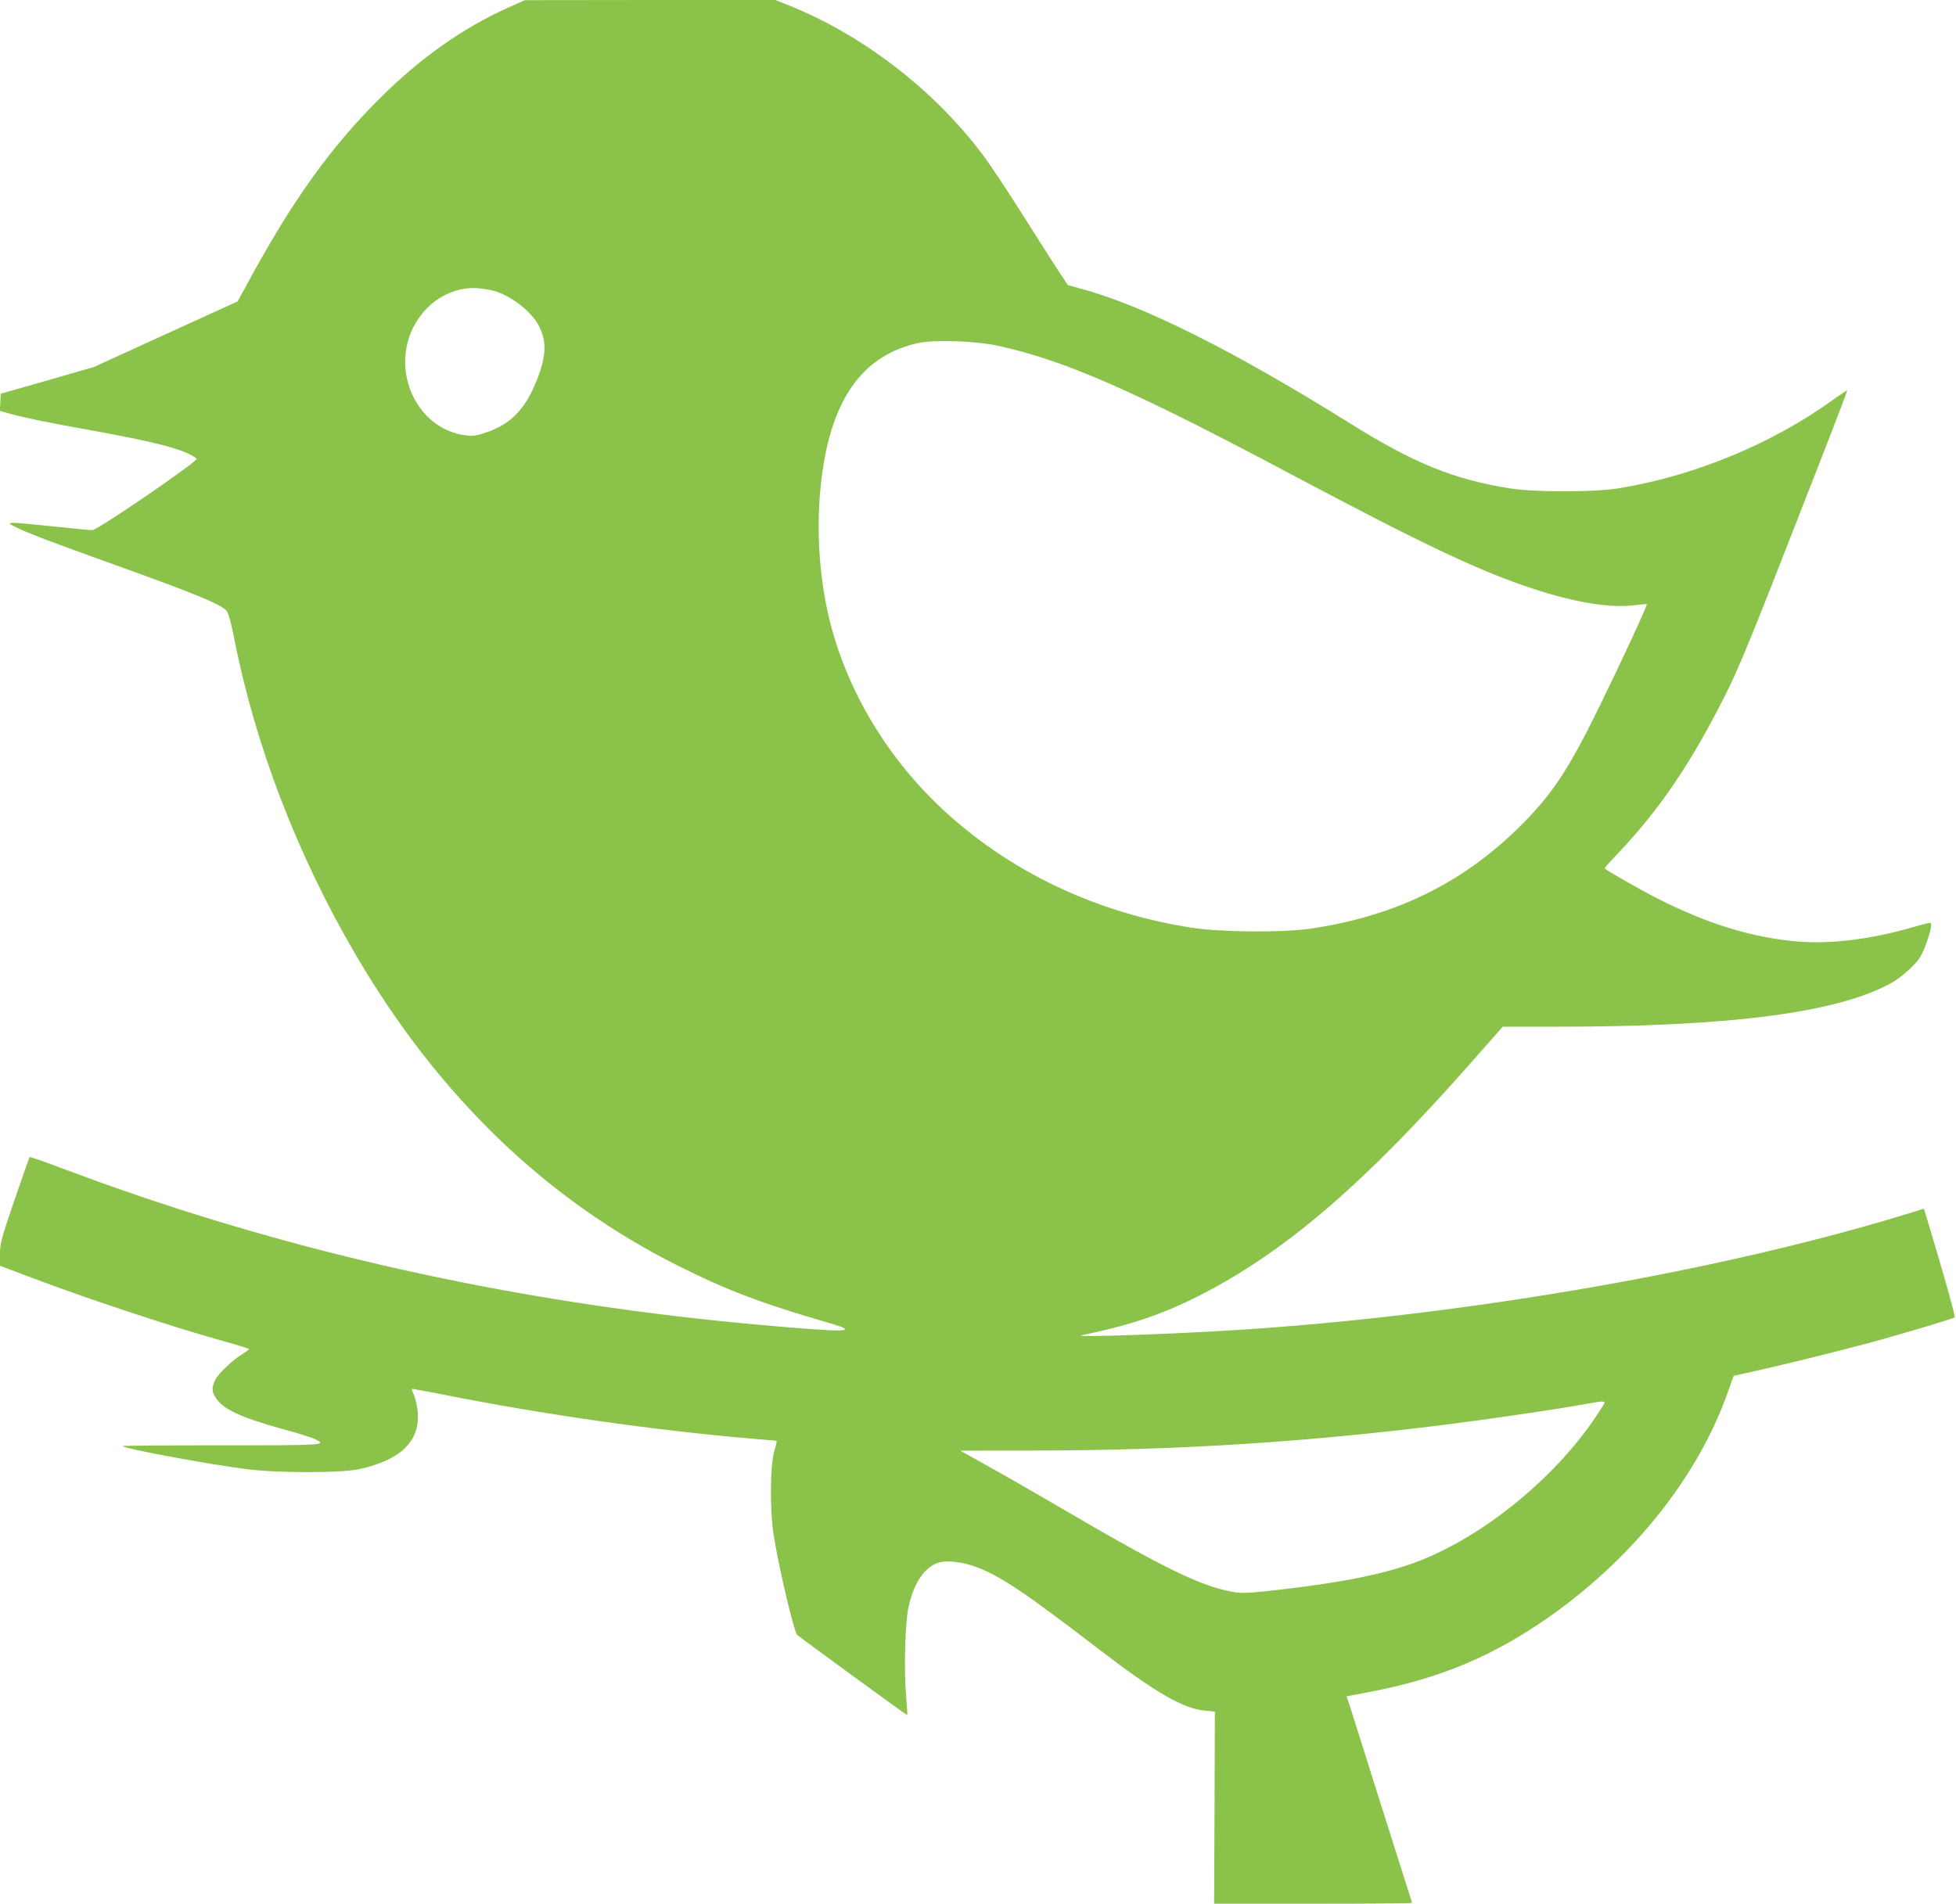 <?xml version="1.0" standalone="no"?>
<!DOCTYPE svg PUBLIC "-//W3C//DTD SVG 20010904//EN"
 "http://www.w3.org/TR/2001/REC-SVG-20010904/DTD/svg10.dtd">
<svg version="1.0" xmlns="http://www.w3.org/2000/svg"
 width="1280pt" height="1246pt" viewBox="0 0 1280 1246"
 preserveAspectRatio="xMidYMid meet">
<g transform="translate(0,1246) scale(0.1,-0.1)"
fill="#8bc34a" stroke="none">
<path d="M3327 12411 c-303 -137 -577 -331 -843 -596 -314 -313 -560 -654
-834 -1154 l-95 -174 -470 -214 -470 -215 -305 -88 -305 -87 -3 -56 -3 -56 53
-15 c91 -27 266 -63 531 -110 453 -82 630 -129 704 -188 16 -13 -649 -468
-683 -468 -13 0 -130 11 -260 25 -131 14 -250 25 -264 23 -24 -3 -23 -5 15
-24 67 -36 252 -106 645 -247 535 -192 704 -261 743 -305 11 -12 28 -72 47
-168 137 -705 413 -1426 797 -2082 541 -925 1246 -1604 2113 -2038 330 -165
541 -244 1018 -383 109 -32 94 -45 -45 -37 -264 16 -674 54 -993 92 -1407 168
-2717 482 -3968 950 -140 53 -256 94 -258 91 -2 -2 -47 -129 -99 -281 -88
-257 -95 -284 -95 -354 l0 -77 178 -67 c396 -150 930 -327 1294 -429 87 -24
158 -46 158 -49 0 -3 -21 -18 -46 -34 -68 -43 -153 -124 -175 -167 -25 -50
-24 -78 4 -120 49 -73 162 -126 428 -200 100 -27 197 -57 217 -67 87 -41 77
-42 -609 -42 -359 0 -650 -2 -648 -5 19 -18 560 -119 814 -151 203 -26 616
-26 735 0 286 62 413 197 380 404 -6 35 -17 77 -26 93 -8 16 -10 29 -5 29 4 0
98 -18 207 -39 646 -128 1354 -230 1999 -286 94 -8 173 -15 176 -15 4 0 -3
-30 -14 -67 -28 -93 -30 -395 -3 -558 36 -221 132 -626 153 -646 23 -20 718
-528 720 -525 2 1 -2 61 -8 132 -14 166 -6 474 16 574 33 155 104 262 193 291
56 19 166 6 258 -30 157 -61 312 -165 789 -531 378 -290 556 -393 703 -407
l62 -6 -2 -628 -3 -629 648 0 c356 0 647 2 647 5 0 2 -6 24 -14 47 -8 24 -96
302 -196 618 -99 316 -189 600 -199 631 l-19 56 147 28 c468 89 824 239 1201
508 539 385 952 908 1144 1447 l41 115 145 32 c207 47 495 118 710 175 216 57
582 167 592 176 5 6 -81 313 -177 629 l-25 82 -48 -15 c-1219 -382 -2920 -681
-4432 -778 -445 -29 -1111 -51 -1030 -35 328 67 556 146 815 283 541 285 1049
726 1738 1508 l201 228 366 0 c1124 0 1833 93 2178 287 35 19 92 63 126 97 52
51 68 75 94 141 37 98 49 155 32 155 -7 0 -58 -13 -114 -29 -272 -79 -540
-112 -756 -93 -295 25 -589 116 -915 282 -121 62 -324 178 -344 196 -2 2 32
41 75 86 282 295 490 601 721 1062 66 132 151 334 285 675 104 267 262 670
350 895 87 224 158 409 156 411 -2 1 -43 -27 -93 -62 -401 -290 -915 -501
-1410 -580 -155 -25 -545 -25 -700 0 -373 59 -632 164 -1055 429 -767 478
-1351 770 -1762 880 l-80 22 -76 115 c-41 64 -149 233 -239 376 -91 143 -202
310 -248 370 -319 422 -784 778 -1261 969 l-91 36 -819 0 -819 -1 -108 -48z
m-102 -1853 c107 -27 239 -124 293 -216 60 -104 60 -200 0 -357 -78 -202 -171
-299 -338 -356 -69 -23 -86 -25 -140 -17 -263 35 -440 318 -375 597 54 226
257 384 470 364 28 -3 68 -9 90 -15z m3305 -361 c439 -96 878 -288 1930 -847
855 -454 1219 -627 1565 -741 281 -93 514 -131 675 -110 41 5 76 8 77 7 5 -5
-163 -369 -297 -643 -206 -422 -307 -579 -499 -777 -380 -391 -830 -618 -1396
-703 -187 -28 -591 -25 -787 5 -664 103 -1260 400 -1708 851 -305 308 -532
694 -644 1096 -94 336 -115 742 -55 1095 76 452 277 709 614 784 108 24 374
15 525 -17z m3943 -6964 c-268 -425 -760 -831 -1208 -998 -209 -78 -484 -133
-893 -180 -201 -23 -242 -25 -300 -15 -210 36 -453 154 -1117 543 -159 93
-376 218 -481 276 l-190 106 505 1 c917 1 1764 55 2676 170 256 32 701 97 875
128 187 33 176 36 133 -31z"/>
</g>
</svg>
